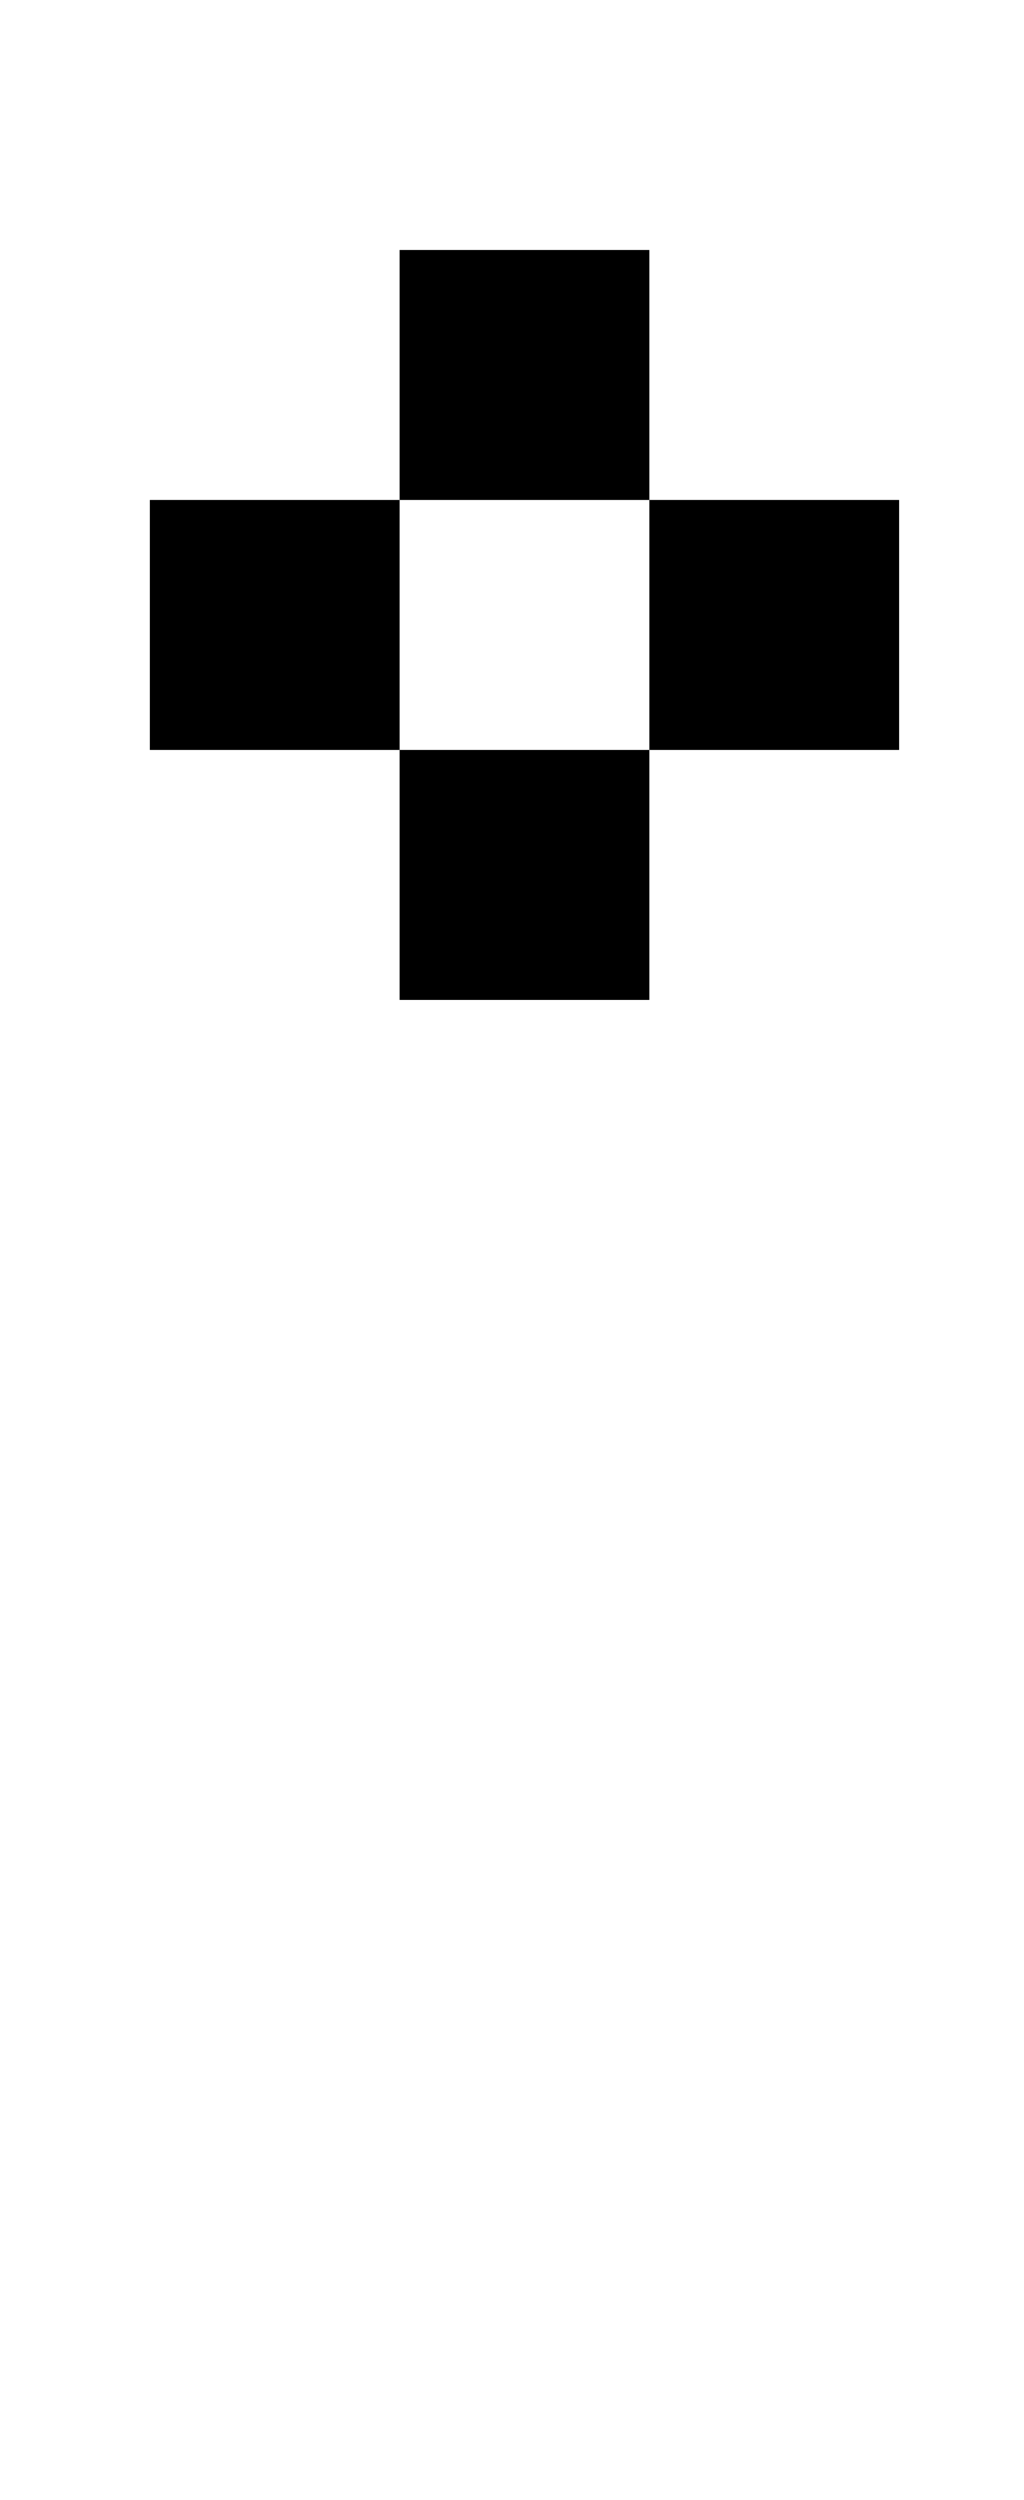 <?xml version="1.0" standalone="no"?>
<!DOCTYPE svg PUBLIC "-//W3C//DTD SVG 1.1//EN" "http://www.w3.org/Graphics/SVG/1.1/DTD/svg11.dtd" >
<svg xmlns="http://www.w3.org/2000/svg" xmlns:xlink="http://www.w3.org/1999/xlink" version="1.1" viewBox="-10 0 410 1000">
   <path fill="currentColor"
d="M150 100h100v100h-100v-100zM250 200h100v100h-100v-100zM50 200h100v100h-100v-100zM150 300h100v100h-100v-100z" />
</svg>
